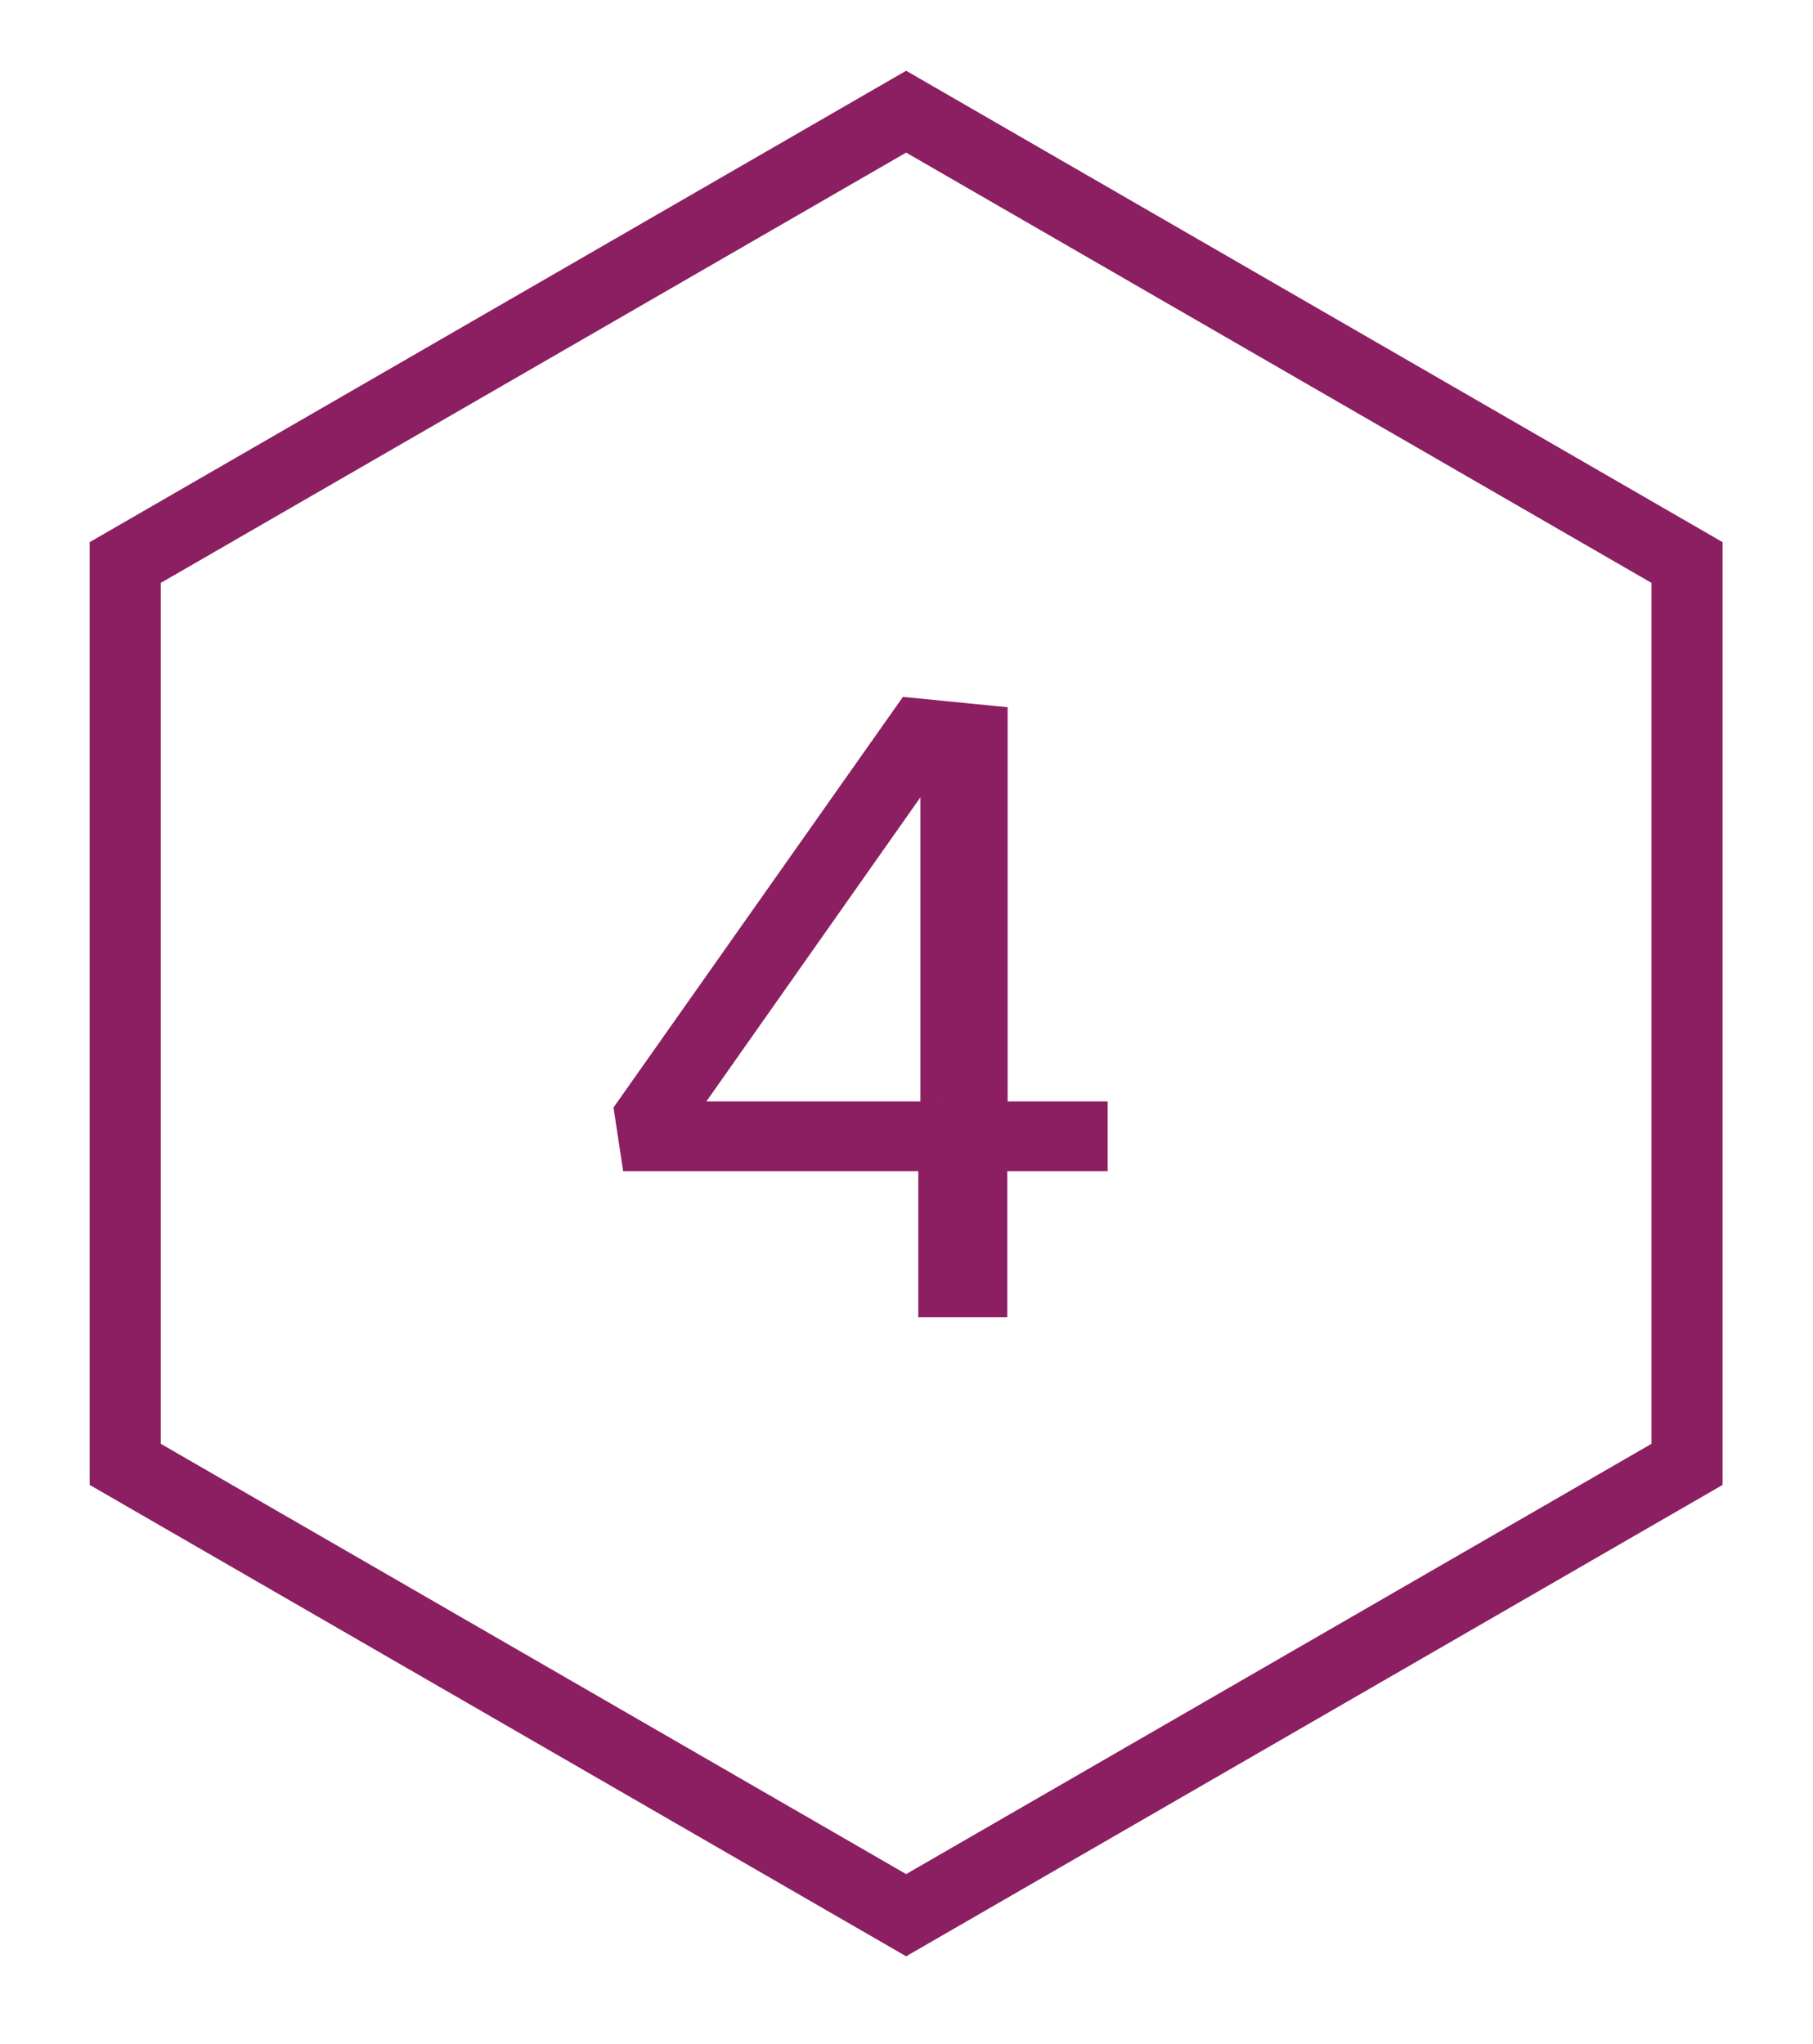 <?xml version="1.0" encoding="utf-8"?>
<!-- Generator: Adobe Illustrator 26.3.1, SVG Export Plug-In . SVG Version: 6.00 Build 0)  -->
<svg version="1.1" xmlns="http://www.w3.org/2000/svg" xmlns:xlink="http://www.w3.org/1999/xlink" x="0px" y="0px"
	 viewBox="0 0 50.74 57.19" enable-background="new 0 0 50.74 57.19" xml:space="preserve">
<g id="Ebene_1" display="none">
	<path display="inline" fill="#8B1F61" d="M25.36,54.74L2.51,41.55V15.17L25.36,1.98l22.85,13.19v26.38L25.36,54.74z M4.5,40.4
		l20.86,12.04L46.22,40.4V16.31L25.36,4.27L4.5,16.31V40.4z"/>
	<g display="inline">
		<path fill="#8B1F61" d="M27.2,35.62l-0.51-0.66l3.24,0.58v1.32h-8.56v-1.32l3.85-0.54l-0.51,0.61V21.86l0.66,0.05L21.2,24.3
			l-0.81-1.54l4.76-3.05h2.05V35.62z"/>
	</g>
</g>
<g id="Ebene_1_Kopie" display="none">
	<path display="inline" fill="#8B1F61" d="M25.36,54.74L2.51,41.55V15.17L25.36,1.98l22.85,13.19v26.38L25.36,54.74z M4.5,40.4
		l20.86,12.04L46.22,40.4V16.31L25.36,4.27L4.5,16.31V40.4z"/>
	<g display="inline">
		<path fill="#8B1F61" d="M20.03,36.86v-2.12c1.9-1.67,3.48-3.13,4.72-4.35c1.24-1.23,2.17-2.33,2.78-3.31
			c0.61-0.98,0.92-1.91,0.92-2.81c0-0.98-0.32-1.69-0.95-2.15c-0.63-0.46-1.44-0.68-2.42-0.68c-0.44,0-0.93,0.05-1.46,0.16
			c-0.54,0.11-1.09,0.25-1.66,0.43l0.32-0.46l-0.39,2.9h-1.51l-0.24-4c0.96-0.29,1.89-0.52,2.81-0.68c0.91-0.16,1.76-0.24,2.54-0.24
			c1.09,0,2.05,0.15,2.89,0.45c0.84,0.3,1.5,0.78,1.99,1.43c0.49,0.65,0.73,1.49,0.73,2.51c0,1.14-0.31,2.26-0.94,3.38
			c-0.63,1.11-1.54,2.3-2.76,3.56c-1.21,1.26-2.7,2.7-4.45,4.3l-0.02-0.32h8.56v2H20.03z"/>
	</g>
</g>
<g id="Ebene_1_Kopie_Kopie" display="none">
	<path display="inline" fill="#8B1F61" d="M25.36,54.74L2.51,41.55V15.17L25.36,1.98l22.85,13.19v26.38L25.36,54.74z M4.5,40.4
		l20.86,12.04L46.22,40.4V16.31L25.36,4.27L4.5,16.31V40.4z"/>
	<g display="inline">
		<path fill="#8B1F61" d="M25.2,37.08c-0.93,0-1.84-0.11-2.73-0.34c-0.89-0.23-1.75-0.57-2.56-1.02l0.71-1.78
			c0.72,0.39,1.46,0.69,2.23,0.89c0.77,0.2,1.52,0.3,2.26,0.3c0.76,0,1.44-0.11,2.02-0.34c0.59-0.23,1.05-0.58,1.39-1.06
			c0.34-0.48,0.51-1.08,0.51-1.82c0-0.6-0.13-1.13-0.4-1.58c-0.27-0.46-0.7-0.82-1.28-1.09c-0.59-0.27-1.35-0.4-2.29-0.4h-2.05
			v-1.81h2.02c1.22,0,2.13-0.25,2.74-0.74c0.61-0.5,0.92-1.2,0.92-2.11c0-1.01-0.32-1.73-0.95-2.16c-0.63-0.43-1.45-0.65-2.44-0.65
			c-0.54,0-1.08,0.05-1.63,0.16c-0.55,0.11-1.1,0.25-1.63,0.43l0.37-0.37l-0.32,2.76h-1.49l-0.19-3.83
			c0.91-0.31,1.83-0.55,2.77-0.72c0.94-0.17,1.83-0.26,2.67-0.26c1.02,0,1.95,0.14,2.77,0.41c0.82,0.28,1.46,0.73,1.93,1.35
			c0.46,0.63,0.7,1.45,0.7,2.48c0,1.2-0.35,2.15-1.06,2.84s-1.74,1.13-3.11,1.3l-0.1-0.19c1.56,0.11,2.72,0.54,3.48,1.27
			c0.76,0.73,1.13,1.72,1.13,2.98c0,0.86-0.16,1.61-0.49,2.26c-0.33,0.64-0.79,1.17-1.38,1.6s-1.28,0.74-2.05,0.94
			S26.06,37.08,25.2,37.08z"/>
	</g>
</g>
<g id="Ebene_1_Kopie_Kopie_Kopie">
	<path fill="#8B1F61" d="M25.36,54.74L2.51,41.55V15.17L25.36,1.98l22.85,13.19v26.38L25.36,54.74z M4.5,40.4l20.86,12.04
		L46.22,40.4V16.31L25.36,4.27L4.5,16.31V40.4z"/>
	<g>
		<path fill="#8B1F61" d="M25.71,32.23l0.63,0.54h-8.9l-0.27-1.78l8.1-11.49l2.93,0.29v11.49l-0.63-0.46H31v1.95h-3.44l0.63-0.54
			v4.63h-2.49V32.23z M26.39,30.81l-0.63,0.46V20.98l0.83,0.15l-7.42,10.54l-0.46-0.85H26.39z"/>
	</g>
</g>
</svg>
